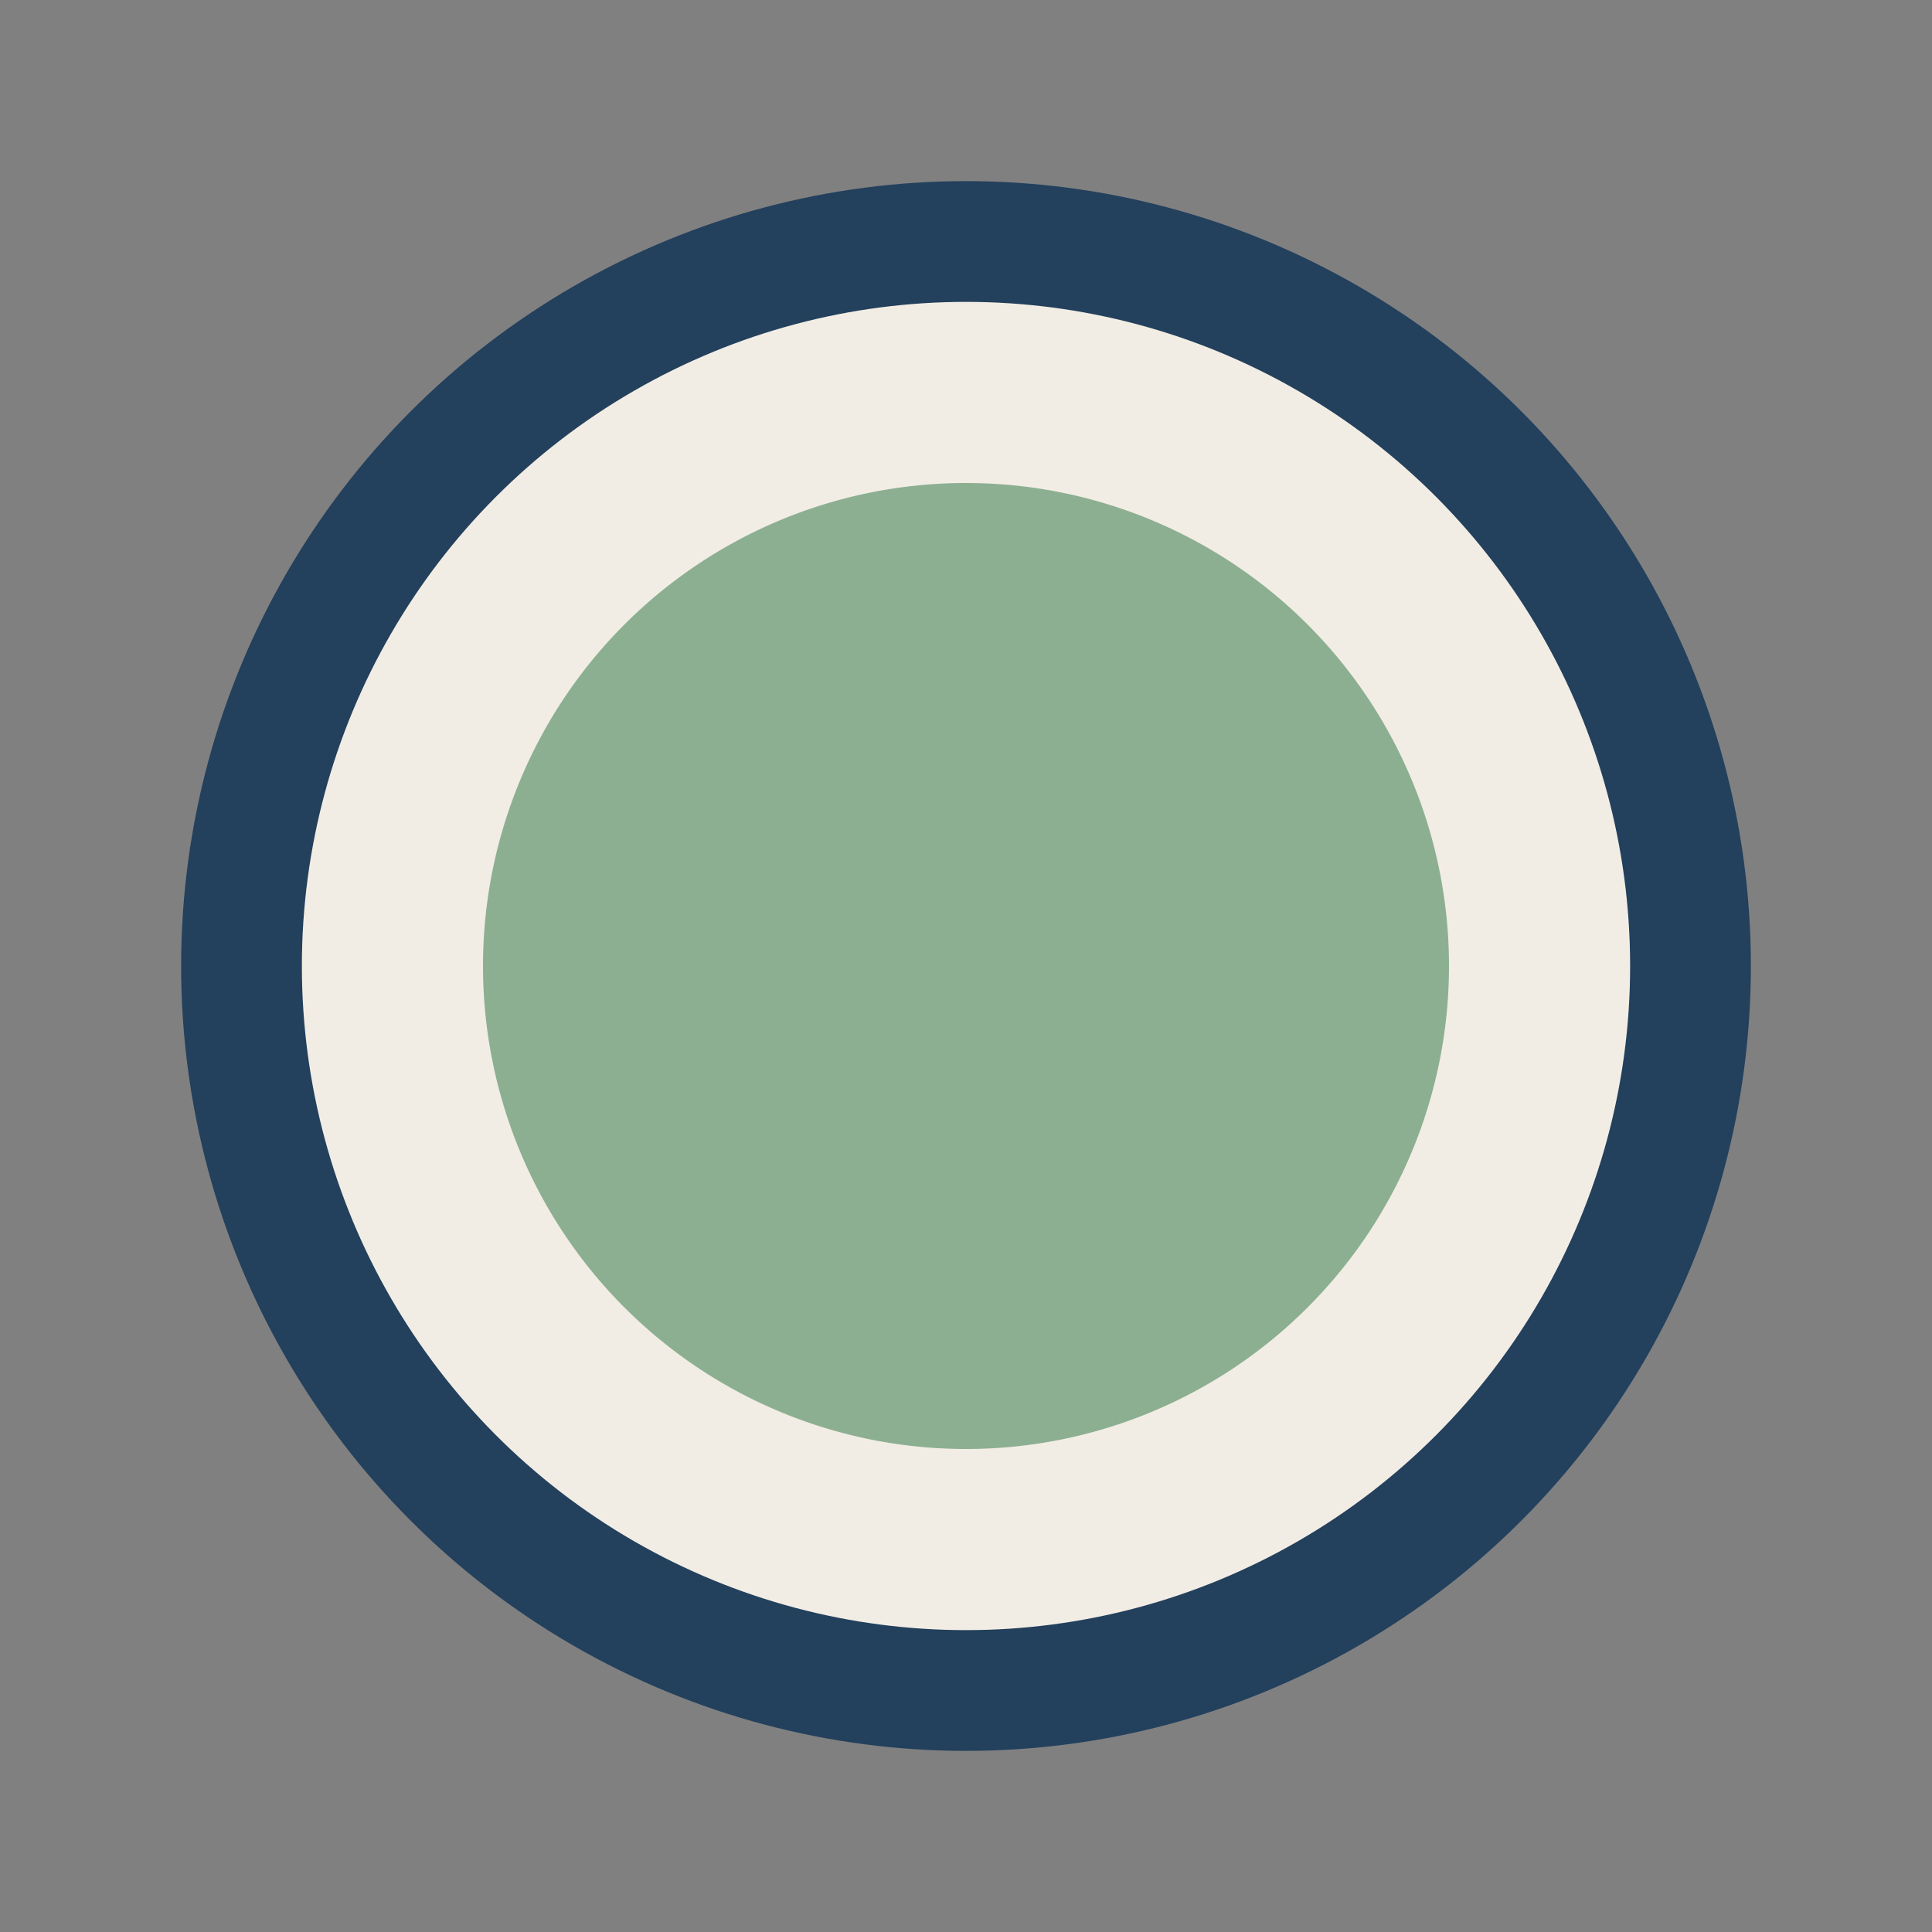 <?xml version="1.0" encoding="UTF-8"?>
<svg xmlns="http://www.w3.org/2000/svg" width="32" height="32" viewBox="0 0 32 32"><rect x="0" y="0" width="32" height="32" fill="#808080" stroke="none"/><circle cx="16" cy="16" r="12" fill="#F2EDE4" stroke="#23405D" stroke-width="2"/><path d="M8 16a8 8 0 0016 0 8 8 0 00-16 0z" fill="#8CAF92"/></svg>